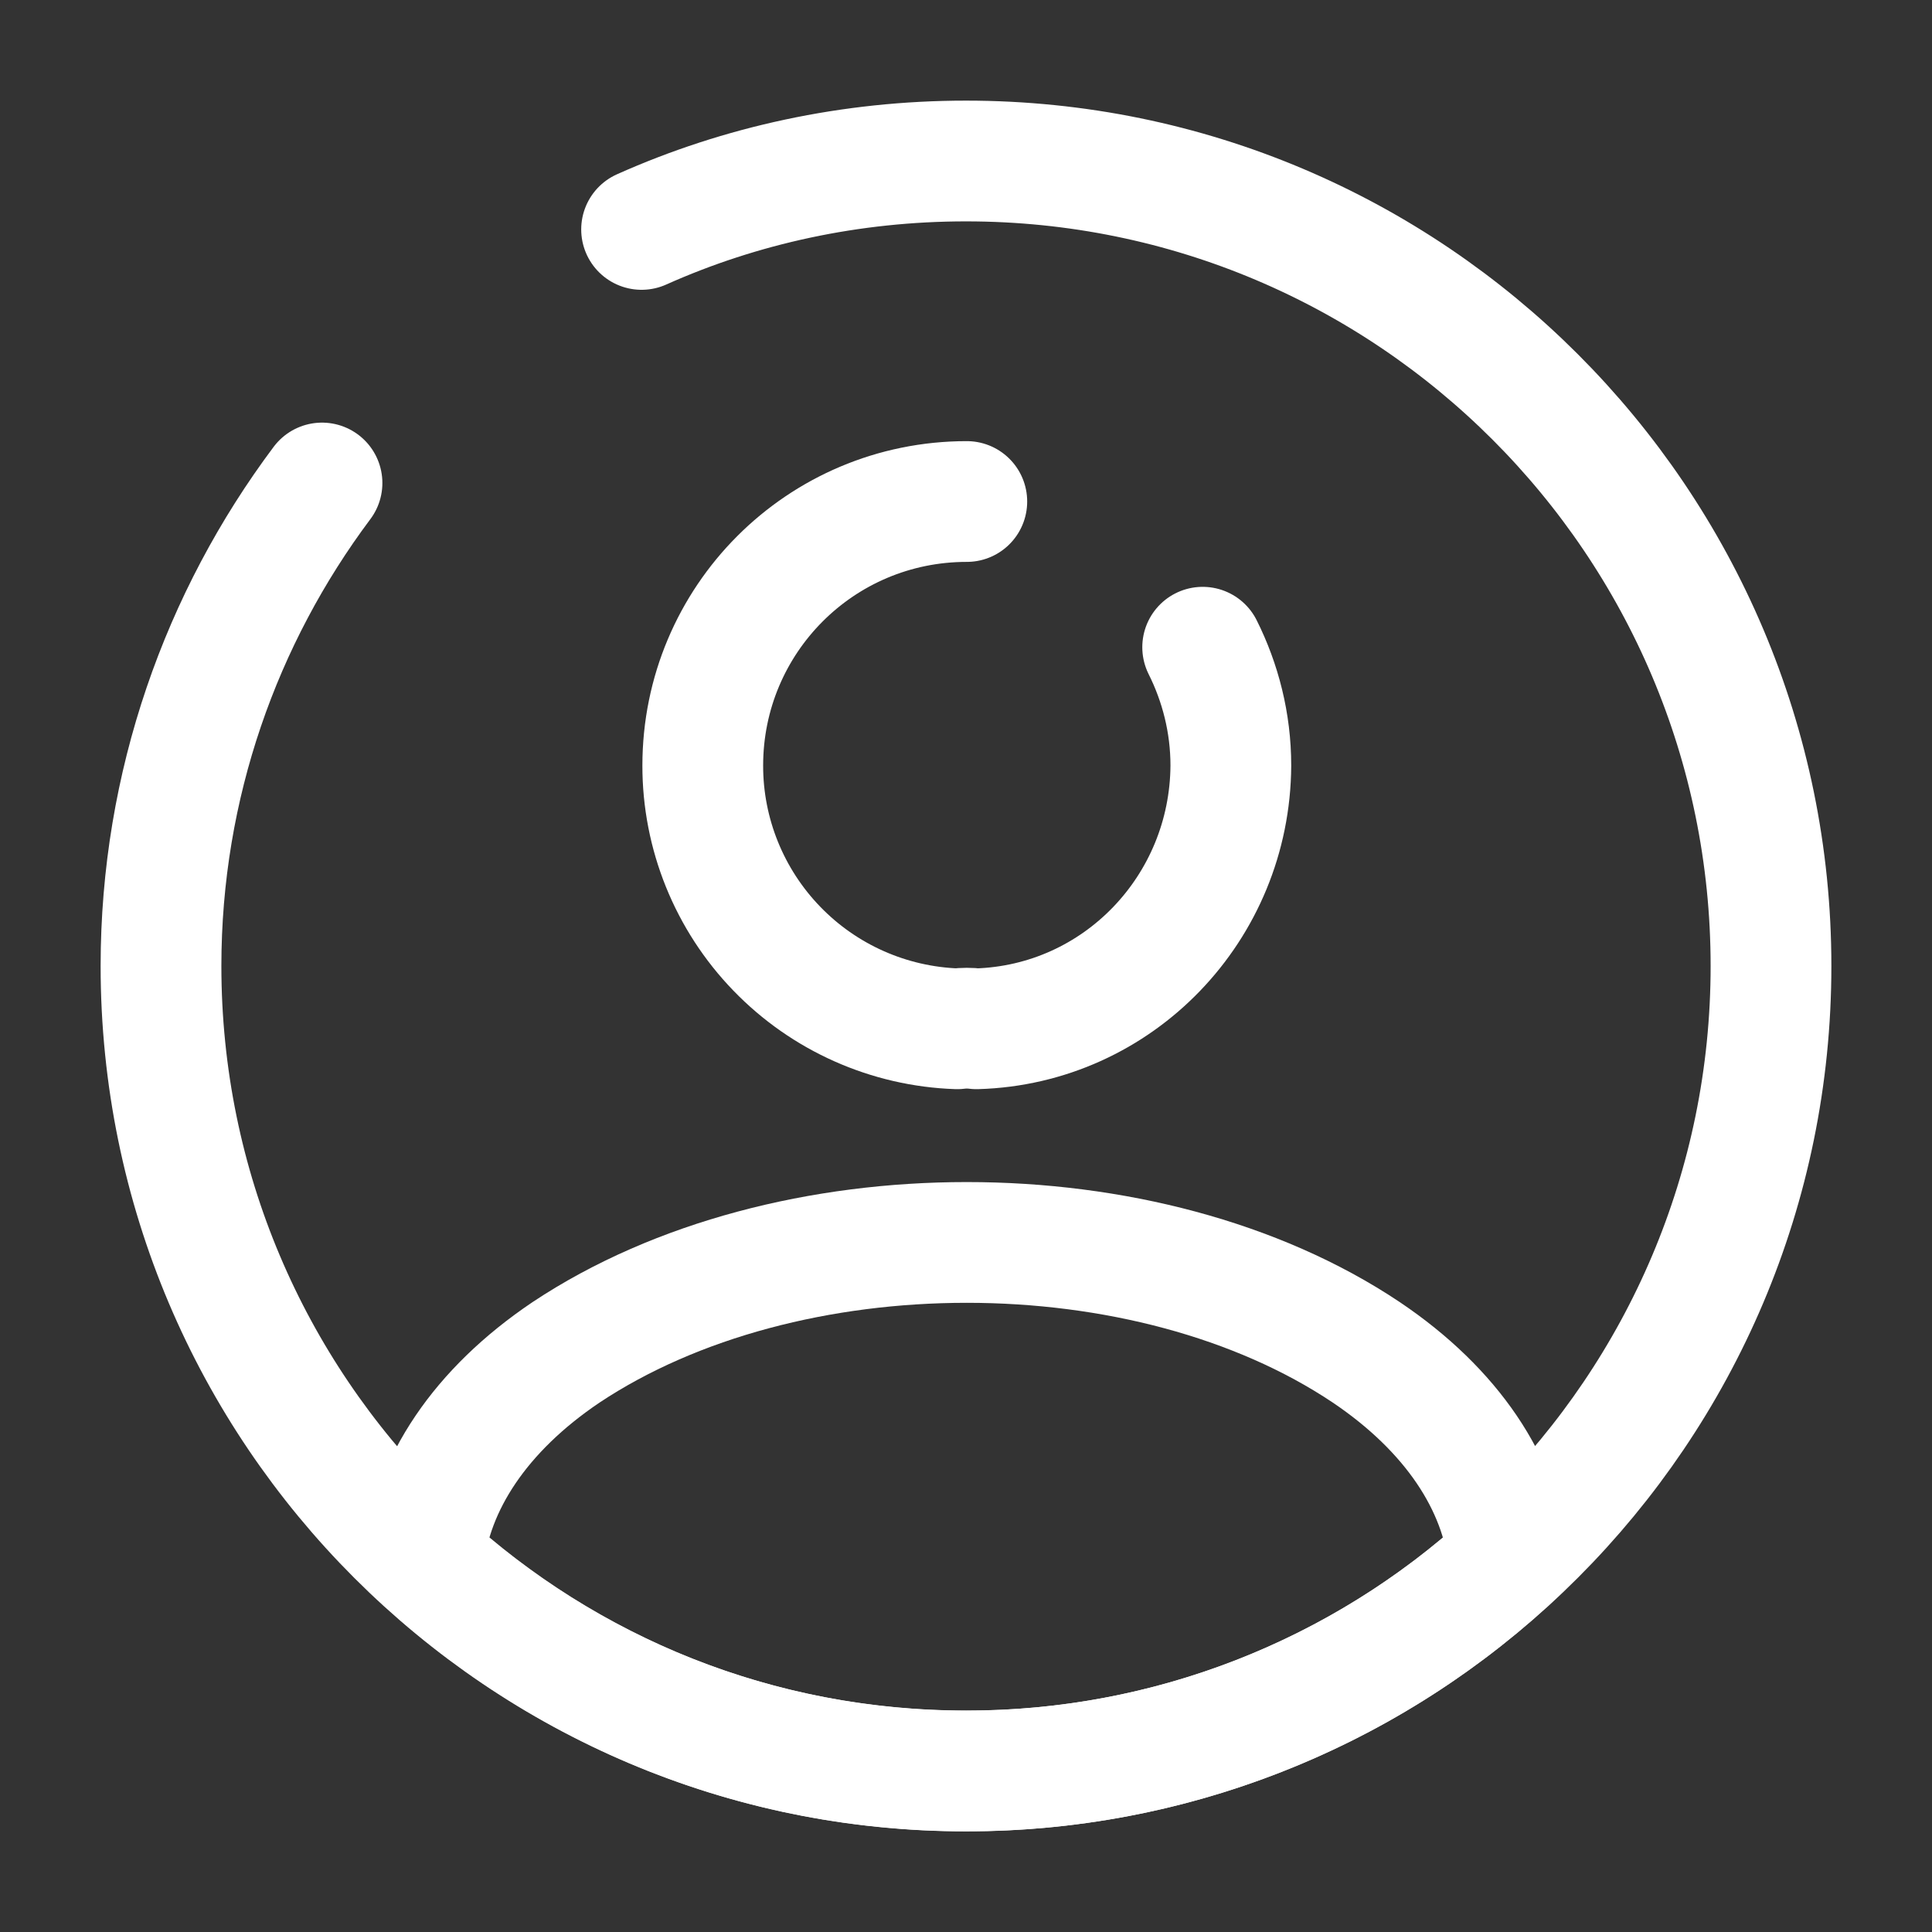 <svg width="24" height="24" viewBox="0 0 24 24" fill="none" xmlns="http://www.w3.org/2000/svg">
<rect x="0" y="0" width="24" height="24" fill="#333333" stroke="none"/>
<path d="M14.94 8.04C15.16 8.48 15.29 8.98 15.29 9.51C15.28 11.28 13.89 12.73 12.13 12.78C12.05 12.77 11.97 12.77 11.89 12.78C11.042 12.751 10.238 12.394 9.649 11.784C9.059 11.174 8.729 10.358 8.73 9.51C8.73 7.7 10.19 6.23 12.01 6.23M18.742 19.379C16.904 21.068 14.498 22.003 12.002 21.999C9.402 21.999 7.042 21.009 5.262 19.379C5.362 18.439 5.962 17.519 7.032 16.799C9.772 14.979 14.252 14.979 16.972 16.799C18.042 17.519 18.642 18.439 18.742 19.379Z" stroke="white" stroke-width="1.5" stroke-linecap="round" stroke-linejoin="round"/>
<path d="M4 6C2.75 7.67 2 9.75 2 12C2 17.52 6.48 22 12 22C17.52 22 22 17.52 22 12C22 6.48 17.52 2 12 2C10.57 2 9.2 2.3 7.97 2.85" stroke="white" stroke-width="1.5" stroke-linecap="round" stroke-linejoin="round"/>
</svg>

